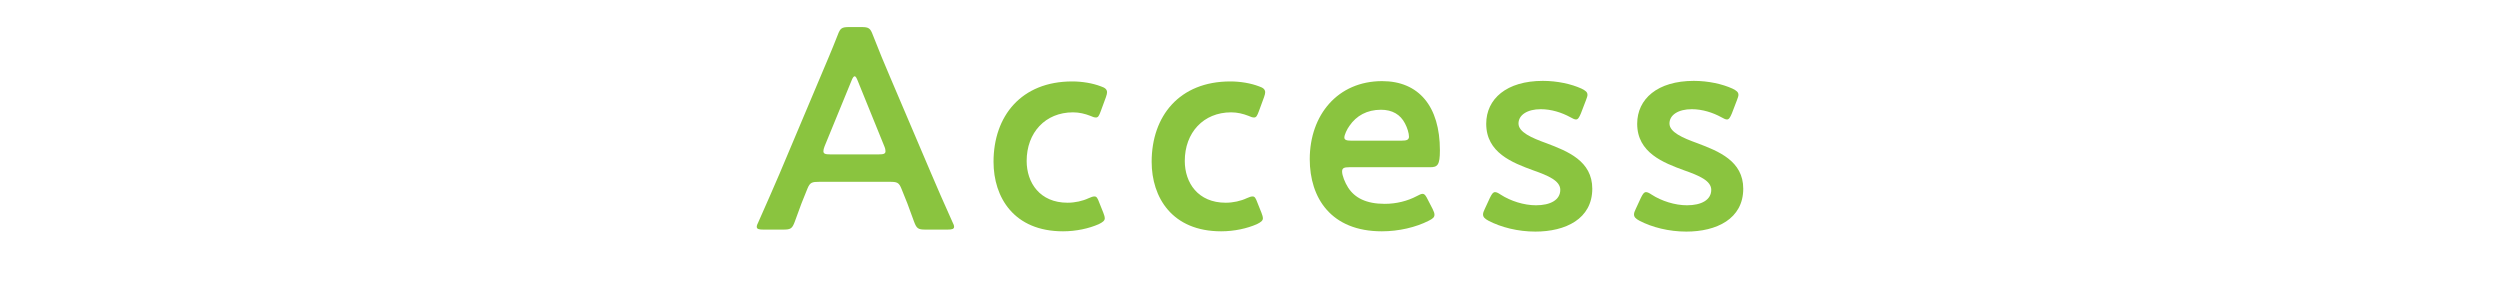 <?xml version="1.0" encoding="UTF-8"?><svg id="_レイヤー_2" xmlns="http://www.w3.org/2000/svg" viewBox="0 0 800 90"><defs><style>.cls-1{fill:none;}.cls-2{fill:#8ac43f;}</style></defs><g id="_レイヤー_1-2"><g><g><path class="cls-2" d="M262.21,58.18c-2.38,0-3.02,.18-3.84,2.2-1.28,3.02-2.47,6.13-4.03,10.53-.82,2.2-1.28,2.56-3.66,2.56h-6.41c-1.46,0-2.11-.18-2.11-.92,0-.37,.18-.82,.55-1.56,2.84-6.41,4.85-10.98,6.77-15.47l13.09-31.03c1.65-3.94,3.57-8.33,5.49-13.27,.82-2.2,1.28-2.56,3.66-2.56h3.94c2.38,0,2.84,.37,3.66,2.56,1.92,4.94,3.75,9.34,5.4,13.18l13.18,30.94c2.01,4.76,4.03,9.34,6.86,15.65,.37,.73,.55,1.19,.55,1.56,0,.73-.64,.92-2.11,.92h-7.05c-2.38,0-2.84-.37-3.66-2.56-1.56-4.39-2.75-7.51-4.03-10.53-.82-2.01-1.37-2.2-3.84-2.2h-22.42Zm1.65-11.35c-.27,.64-.37,1.19-.37,1.56,0,.82,.64,1.01,2.11,1.01h15.65c1.46,0,2.11-.18,2.11-1.01,0-.37-.09-.92-.37-1.56l-8.51-20.96c-.37-.92-.64-1.46-1.01-1.46-.27,0-.64,.46-1.01,1.46l-8.6,20.96Z"/><path class="cls-2" d="M353.53,69.81c0,.82-.64,1.28-1.92,1.92-3.11,1.37-7.23,2.29-11.44,2.29-15.74,0-22.24-10.89-22.24-22.24,0-14.65,8.88-25.72,25.17-25.72,3.2,0,6.5,.55,9.15,1.56,1.37,.46,1.92,.92,2.01,1.83,0,.37-.09,.92-.37,1.65l-1.65,4.49c-.55,1.46-.82,2.01-1.56,2.01-.46,0-1.01-.18-1.83-.55-1.65-.64-3.48-1.1-5.49-1.1-8.88,0-14.83,6.5-14.83,15.56,0,6.96,4.21,13.36,13.09,13.36,2.38,0,4.85-.55,6.77-1.46,.82-.37,1.37-.55,1.83-.55,.73,0,1.01,.55,1.56,2.01l1.28,3.2c.27,.73,.46,1.28,.46,1.74Z"/><path class="cls-2" d="M404.13,69.81c0,.82-.64,1.28-1.92,1.92-3.11,1.37-7.23,2.29-11.44,2.29-15.74,0-22.24-10.89-22.24-22.24,0-14.65,8.88-25.72,25.17-25.72,3.2,0,6.5,.55,9.15,1.56,1.37,.46,1.92,.92,2.01,1.83,0,.37-.09,.92-.37,1.65l-1.65,4.49c-.55,1.46-.82,2.01-1.56,2.01-.46,0-1.01-.18-1.83-.55-1.65-.64-3.48-1.1-5.49-1.1-8.88,0-14.83,6.5-14.83,15.56,0,6.96,4.21,13.36,13.09,13.36,2.38,0,4.85-.55,6.77-1.46,.82-.37,1.37-.55,1.83-.55,.73,0,1.01,.55,1.56,2.01l1.28,3.2c.27,.73,.46,1.28,.46,1.74Z"/><path class="cls-2" d="M458.48,66.97c.37,.73,.55,1.28,.55,1.74,0,.82-.55,1.28-1.83,1.92-4.12,2.11-9.61,3.39-15.01,3.39-16.29,0-23.07-10.71-23.07-23.07,0-14.19,8.97-24.99,23.16-24.99,11.72,0,18.49,8.05,18.49,22.15,0,4.67-.73,5.4-3.11,5.4h-25.9c-1.65,0-2.29,.27-2.29,1.37,0,1.28,.92,3.57,1.92,5.13,2.11,3.29,5.77,5.22,11.72,5.22,3.75,0,7.32-.92,10.25-2.47,.82-.46,1.46-.73,1.83-.73,.73,0,1.1,.64,1.74,1.92l1.56,3.02Zm-7.6-23.16c0-1.19-.55-2.93-1.28-4.3-1.46-2.84-4.03-4.39-7.69-4.39-4.49,0-7.87,1.92-10.07,5.13-.82,1.1-1.65,2.93-1.65,3.75,0,.73,.64,1.01,2.11,1.01h16.2c1.65,0,2.29-.27,2.38-1.19Z"/><path class="cls-2" d="M509.53,60.38c0,9.7-8.6,13.73-18.21,13.73-5.58,0-10.98-1.37-15.01-3.48-1.19-.64-1.74-1.19-1.74-2.01,0-.46,.18-1.01,.55-1.74l1.65-3.57c.64-1.28,1.01-1.83,1.65-1.83,.46,0,1.01,.27,1.83,.82,3.11,2.01,7.41,3.39,11.26,3.39,4.67,0,7.78-1.74,7.78-4.94,0-2.93-3.94-4.58-8.6-6.22-6.77-2.47-15.1-5.67-15.1-14.92,0-7.96,6.5-13.73,18.12-13.73,4.67,0,9.15,1.01,12.36,2.47,1.28,.64,1.92,1.1,1.92,2.01,0,.37-.18,.92-.46,1.65l-1.65,4.3c-.55,1.28-.92,1.92-1.56,1.92-.46,0-1.01-.27-1.83-.73-2.65-1.46-6.04-2.56-9.43-2.56-4.3,0-7.14,1.83-7.14,4.58s4.12,4.58,8.97,6.32c6.77,2.56,14.64,5.67,14.64,14.55Z"/><path class="cls-2" d="M557.84,60.38c0,9.7-8.6,13.73-18.21,13.73-5.58,0-10.98-1.37-15.01-3.48-1.19-.64-1.74-1.19-1.74-2.01,0-.46,.18-1.01,.55-1.74l1.65-3.57c.64-1.28,1.01-1.83,1.65-1.83,.46,0,1.01,.27,1.83,.82,3.11,2.01,7.41,3.39,11.26,3.39,4.67,0,7.78-1.74,7.78-4.94,0-2.93-3.94-4.58-8.6-6.22-6.77-2.47-15.1-5.67-15.1-14.92,0-7.96,6.5-13.73,18.12-13.73,4.67,0,9.15,1.01,12.36,2.47,1.28,.64,1.92,1.1,1.92,2.01,0,.37-.18,.92-.46,1.65l-1.65,4.3c-.55,1.28-.92,1.92-1.56,1.92-.46,0-1.01-.27-1.83-.73-2.65-1.46-6.04-2.56-9.43-2.56-4.3,0-7.14,1.83-7.14,4.58s4.12,4.58,8.97,6.32c6.77,2.56,14.64,5.67,14.64,14.55Z"/></g><rect class="cls-1" width="800" height="90"/></g></g></svg>